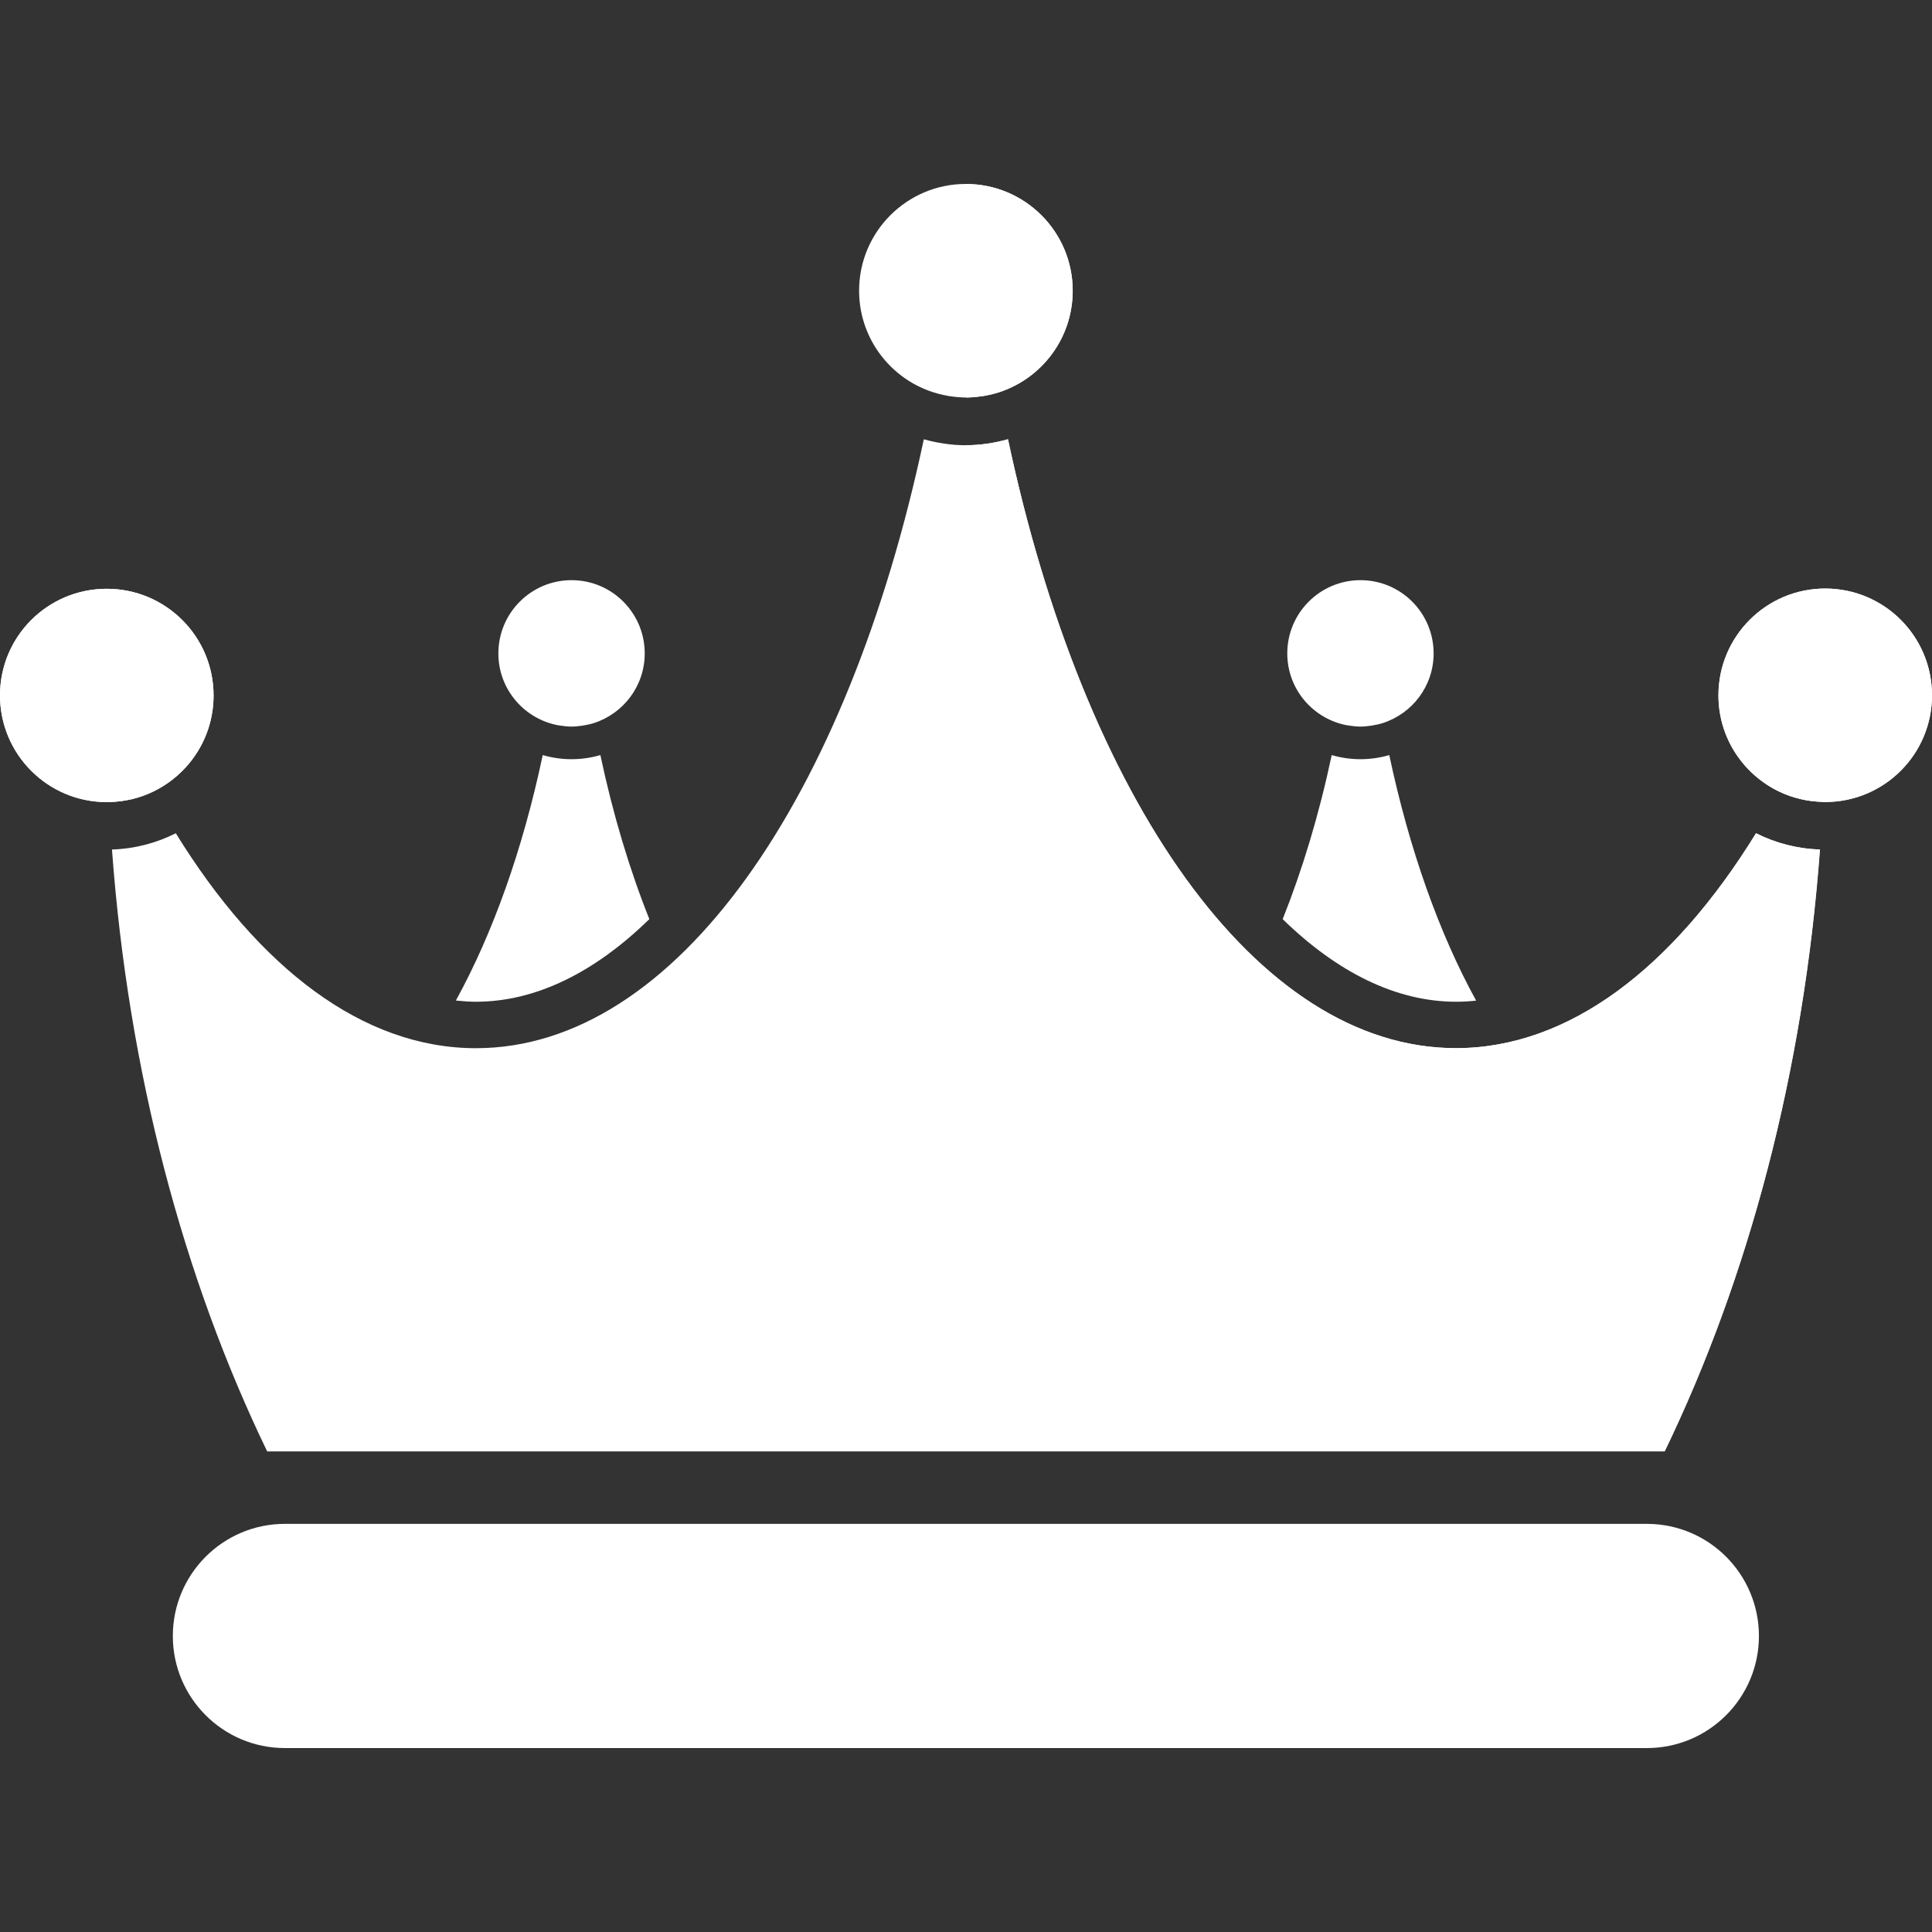 <?xml version="1.0" encoding="UTF-8"?>
<svg xmlns="http://www.w3.org/2000/svg" width="24" height="24" viewBox="0 0 24 24" fill="none">
  <rect x="0" y="0" width="24" height="24" fill="#333333" stroke="none"/>
  <path d="M20.458 18.93H3.539C2.77 18.93 2.147 19.554 2.147 20.323C2.147 21.091 2.77 21.715 3.539 21.715H20.458C21.227 21.715 21.85 21.091 21.85 20.323C21.85 19.554 21.227 18.93 20.458 18.93Z" fill="white"></path>
  <path d="M11.774 4.918C11.786 4.92 11.798 4.922 11.81 4.923C11.872 4.932 11.934 4.938 11.998 4.938C12.062 4.938 12.125 4.932 12.187 4.923C12.199 4.922 12.211 4.92 12.222 4.918C12.284 4.907 12.345 4.893 12.404 4.874C12.938 4.703 13.325 4.203 13.325 3.611C13.325 2.879 12.731 2.285 11.998 2.285C11.266 2.285 10.672 2.879 10.672 3.611C10.672 4.267 11.149 4.811 11.774 4.917V4.918Z" fill="white"></path>
  <path d="M1.356 9.964C1.403 9.963 1.449 9.959 1.495 9.953C1.497 9.953 1.498 9.953 1.499 9.953C1.545 9.947 1.588 9.939 1.632 9.929C1.633 9.929 1.634 9.929 1.635 9.929C1.679 9.918 1.722 9.905 1.764 9.891C2.282 9.71 2.653 9.219 2.653 8.64C2.653 7.907 2.059 7.314 1.326 7.314C0.594 7.314 0 7.905 0 8.638C0 9.371 0.594 9.964 1.326 9.964C1.336 9.964 1.345 9.963 1.355 9.963L1.356 9.964Z" fill="white"></path>
  <path d="M22.673 7.311C21.941 7.311 21.347 7.905 21.347 8.638C21.347 9.169 21.66 9.626 22.111 9.838C22.151 9.857 22.193 9.874 22.236 9.889C22.236 9.889 22.236 9.889 22.237 9.889C22.279 9.903 22.322 9.916 22.366 9.926C22.367 9.926 22.368 9.926 22.369 9.927C22.413 9.938 22.457 9.945 22.501 9.951C22.503 9.951 22.504 9.951 22.505 9.951C22.551 9.957 22.598 9.96 22.645 9.962C22.654 9.962 22.664 9.963 22.673 9.963C23.406 9.963 24 9.37 24 8.637C24 7.904 23.406 7.311 22.673 7.311V7.311Z" fill="white"></path>
  <path d="M18.085 13.021C15.601 13.021 13.466 9.911 12.521 5.457C12.355 5.503 12.18 5.531 11.998 5.531C11.817 5.531 11.642 5.503 11.476 5.457C10.53 9.912 8.396 13.021 5.912 13.021C4.506 13.021 3.214 12.022 2.184 10.351C1.944 10.472 1.675 10.544 1.391 10.553C1.594 13.323 2.279 15.877 3.319 18.03H20.678C21.718 15.877 22.403 13.323 22.606 10.553C22.322 10.544 22.053 10.473 21.813 10.351C20.783 12.023 19.49 13.021 18.084 13.021H18.085Z" fill="white"></path>
  <path d="M1.356 9.964C1.403 9.963 1.449 9.959 1.495 9.953C1.497 9.953 1.498 9.953 1.499 9.953C1.545 9.947 1.588 9.939 1.632 9.929C1.633 9.929 1.634 9.929 1.635 9.929C1.679 9.918 1.722 9.905 1.764 9.891C2.282 9.71 2.653 9.219 2.653 8.64C2.653 7.907 2.059 7.314 1.326 7.314C0.594 7.314 0 7.905 0 8.638C0 9.371 0.594 9.964 1.326 9.964C1.336 9.964 1.345 9.963 1.355 9.963L1.356 9.964Z" fill="white"></path>
  <path d="M22.673 7.311C21.941 7.311 21.347 7.905 21.347 8.638C21.347 9.169 21.66 9.626 22.111 9.838C22.151 9.857 22.193 9.874 22.236 9.889C22.236 9.889 22.236 9.889 22.237 9.889C22.279 9.903 22.322 9.916 22.366 9.926C22.367 9.926 22.368 9.926 22.369 9.927C22.413 9.938 22.457 9.945 22.501 9.951C22.503 9.951 22.504 9.951 22.505 9.951C22.551 9.957 22.598 9.96 22.645 9.962C22.654 9.962 22.664 9.963 22.673 9.963C23.406 9.963 24 9.37 24 8.637C24 7.904 23.406 7.311 22.673 7.311V7.311Z" fill="white"></path>
  <path d="M20.68 18.029C21.72 15.877 22.405 13.322 22.609 10.553C22.324 10.543 22.056 10.472 21.815 10.351C20.785 12.022 19.492 13.02 18.087 13.02C15.603 13.02 13.468 9.911 12.522 5.456C12.356 5.503 12.181 5.53 12 5.53V18.029H20.679L20.68 18.029Z" fill="white"></path>
  <path d="M12.189 4.924C12.201 4.923 12.213 4.921 12.224 4.919C12.286 4.908 12.347 4.894 12.406 4.875C12.94 4.704 13.326 4.204 13.326 3.612C13.326 2.879 12.733 2.286 12 2.286V4.938C12.064 4.938 12.127 4.932 12.189 4.923V4.924Z" fill="white"></path>
  <path d="M16.746 9.011C16.754 9.013 16.763 9.014 16.77 9.015C16.812 9.021 16.855 9.026 16.9 9.026C16.944 9.026 16.987 9.021 17.029 9.015C17.037 9.014 17.046 9.013 17.054 9.011C17.096 9.004 17.138 8.995 17.178 8.982C17.544 8.864 17.809 8.522 17.809 8.117C17.809 7.614 17.402 7.207 16.9 7.207C16.398 7.207 15.991 7.615 15.991 8.117C15.991 8.566 16.317 8.938 16.746 9.012V9.011Z" fill="white"></path>
  <path d="M6.946 9.011C6.954 9.013 6.963 9.014 6.97 9.015C7.012 9.021 7.055 9.026 7.1 9.026C7.144 9.026 7.187 9.021 7.229 9.015C7.237 9.014 7.245 9.013 7.254 9.011C7.296 9.004 7.338 8.995 7.378 8.982C7.744 8.864 8.009 8.522 8.009 8.117C8.009 7.614 7.602 7.207 7.1 7.207C6.597 7.207 6.191 7.615 6.191 8.117C6.191 8.566 6.517 8.938 6.946 9.012V9.011Z" fill="white"></path>
  <path d="M8.066 11.417C7.821 10.803 7.615 10.12 7.458 9.38C7.344 9.413 7.224 9.431 7.1 9.431C6.976 9.431 6.856 9.413 6.742 9.38C6.493 10.557 6.121 11.596 5.663 12.429C5.749 12.438 5.833 12.444 5.912 12.444C6.656 12.444 7.389 12.079 8.066 11.418V11.417Z" fill="white"></path>
  <path d="M18.337 12.43C17.879 11.596 17.508 10.557 17.258 9.38C17.144 9.413 17.024 9.431 16.9 9.431C16.776 9.431 16.656 9.413 16.543 9.38C16.386 10.12 16.179 10.803 15.934 11.418C16.611 12.079 17.345 12.444 18.088 12.444C18.172 12.444 18.256 12.439 18.338 12.43L18.337 12.43Z" fill="white"></path>
</svg>
